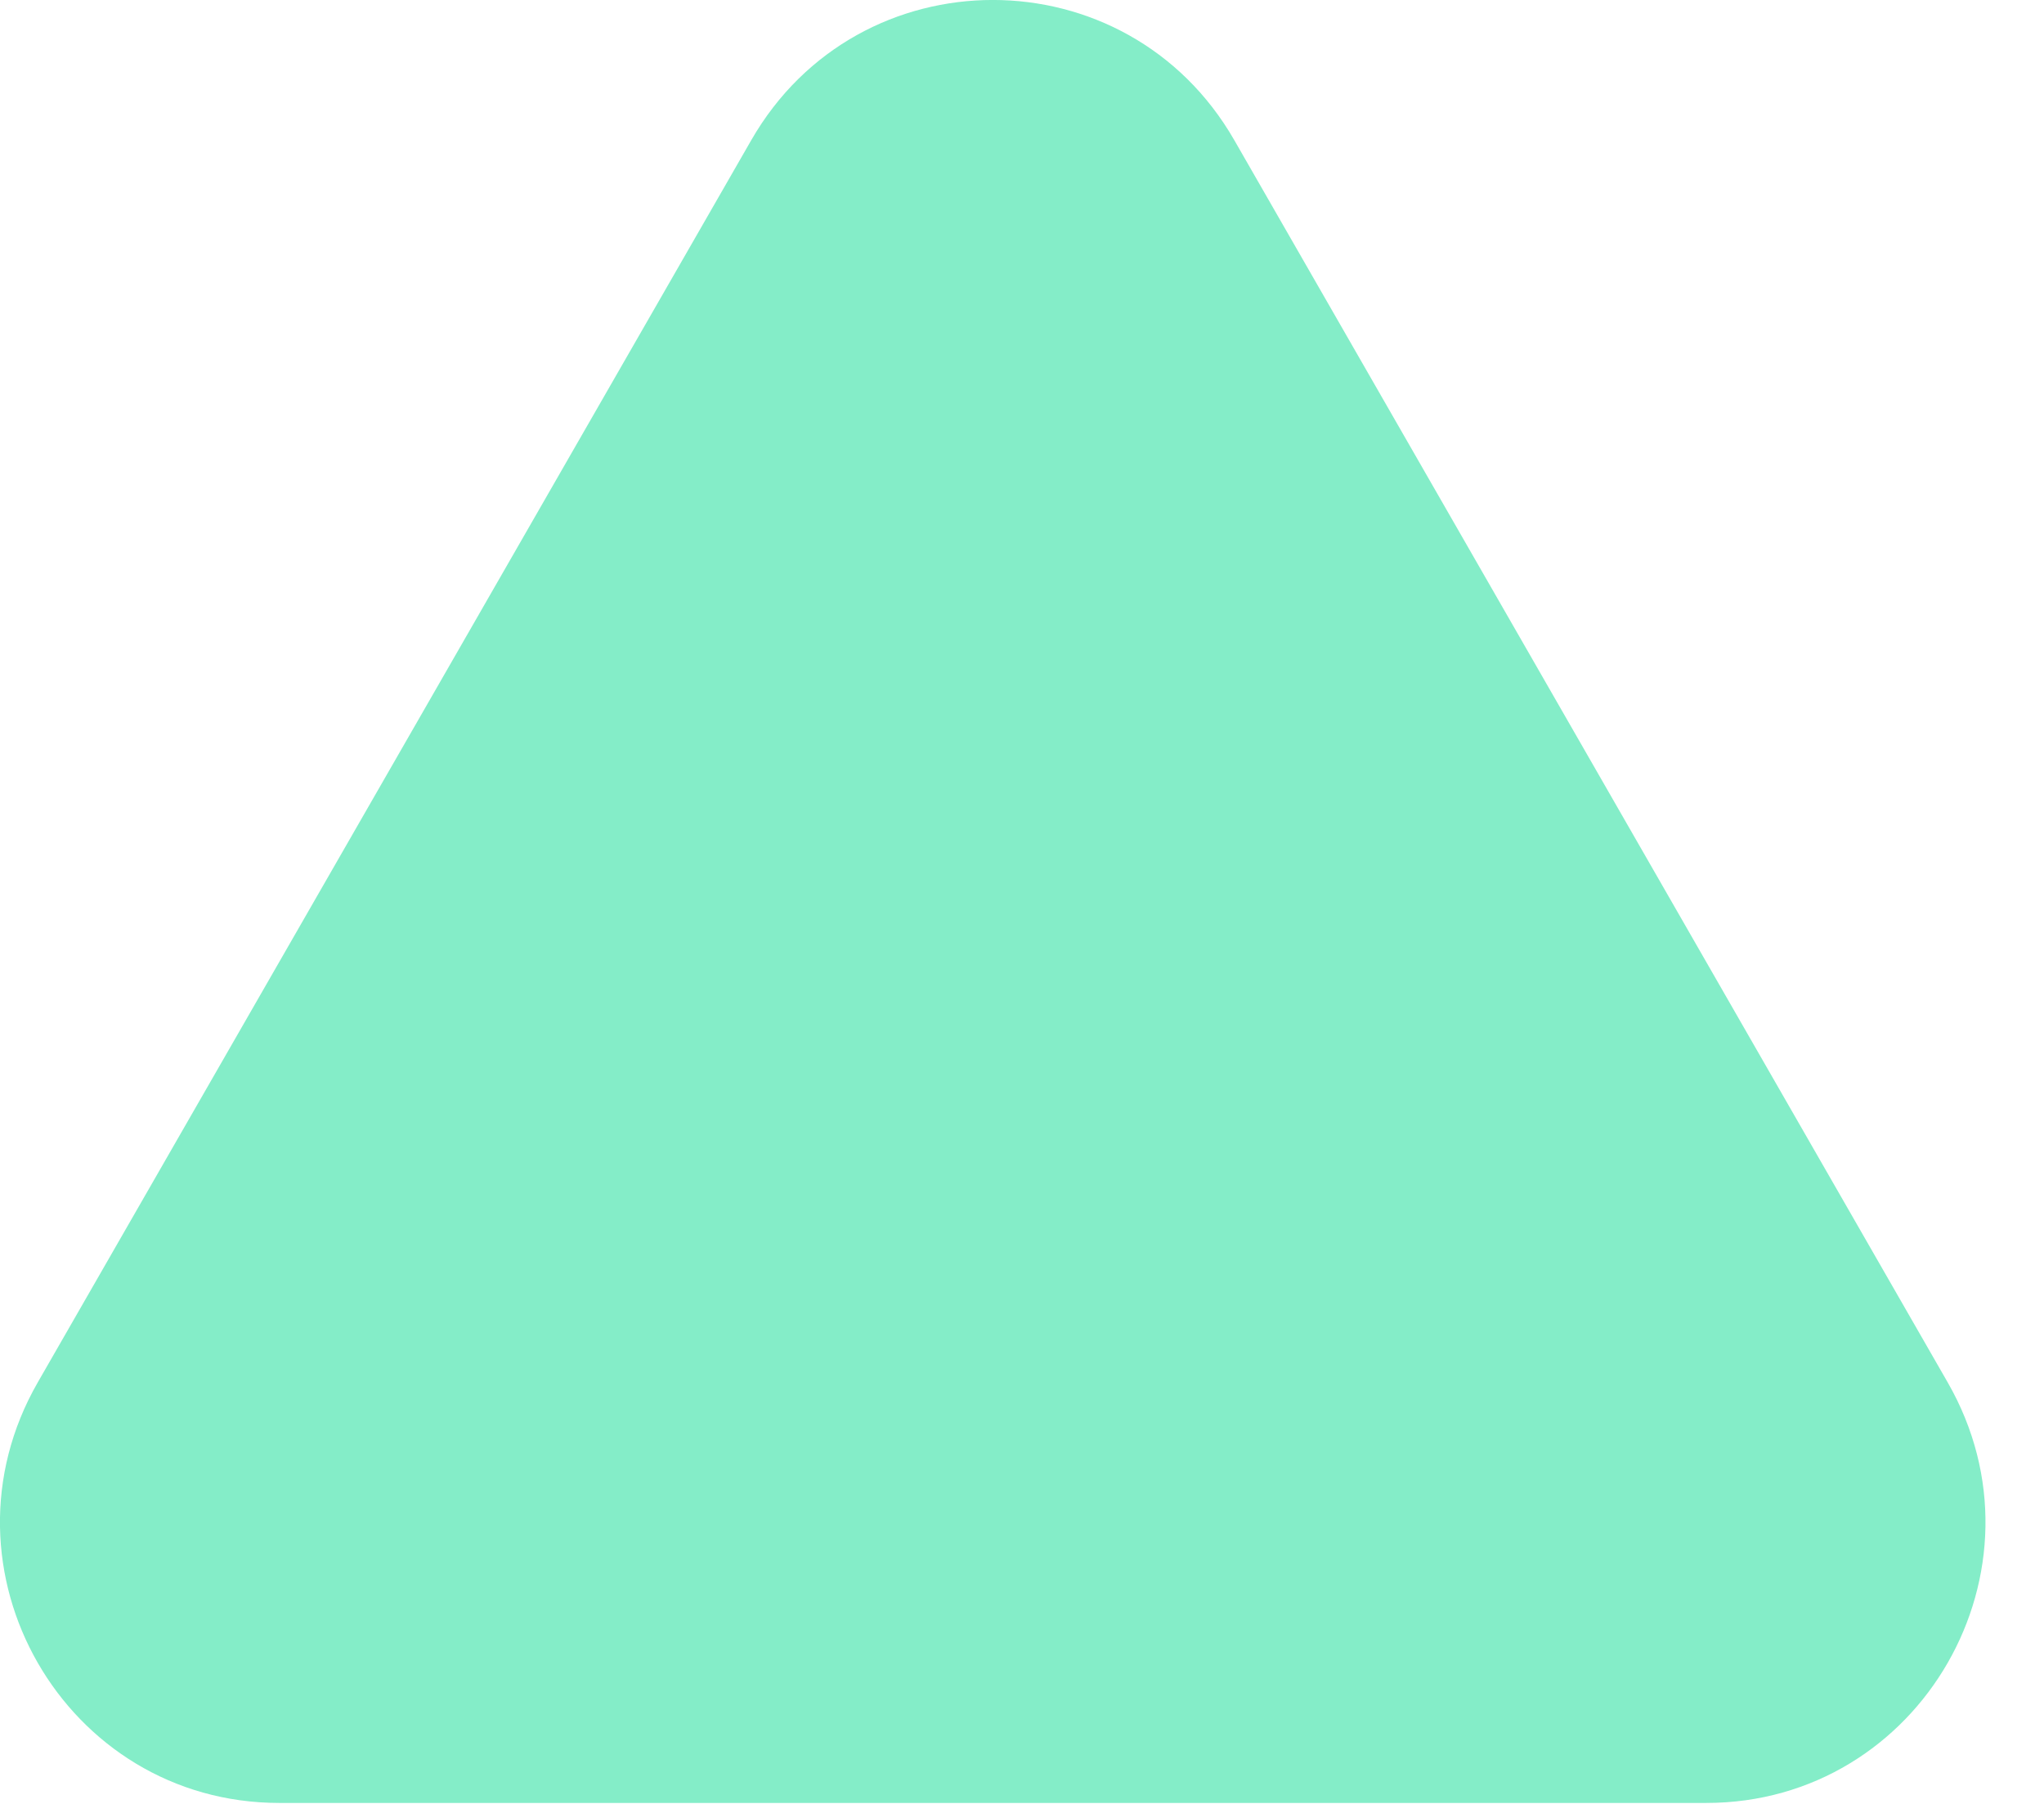 <?xml version="1.0" encoding="utf-8"?>
<svg xmlns="http://www.w3.org/2000/svg" fill="none" height="100%" overflow="visible" preserveAspectRatio="none" style="display: block;" viewBox="0 0 17 15" width="100%">
<path d="M6.248 1.166C7.141 -0.389 9.373 -0.389 10.266 1.166L16.199 11.495C17.092 13.05 15.976 14.992 14.191 14.992H2.323C0.537 14.992 -0.579 13.05 0.314 11.495L6.248 1.166Z" fill="#84EDC8" id="Polygon 26"/>
</svg>
